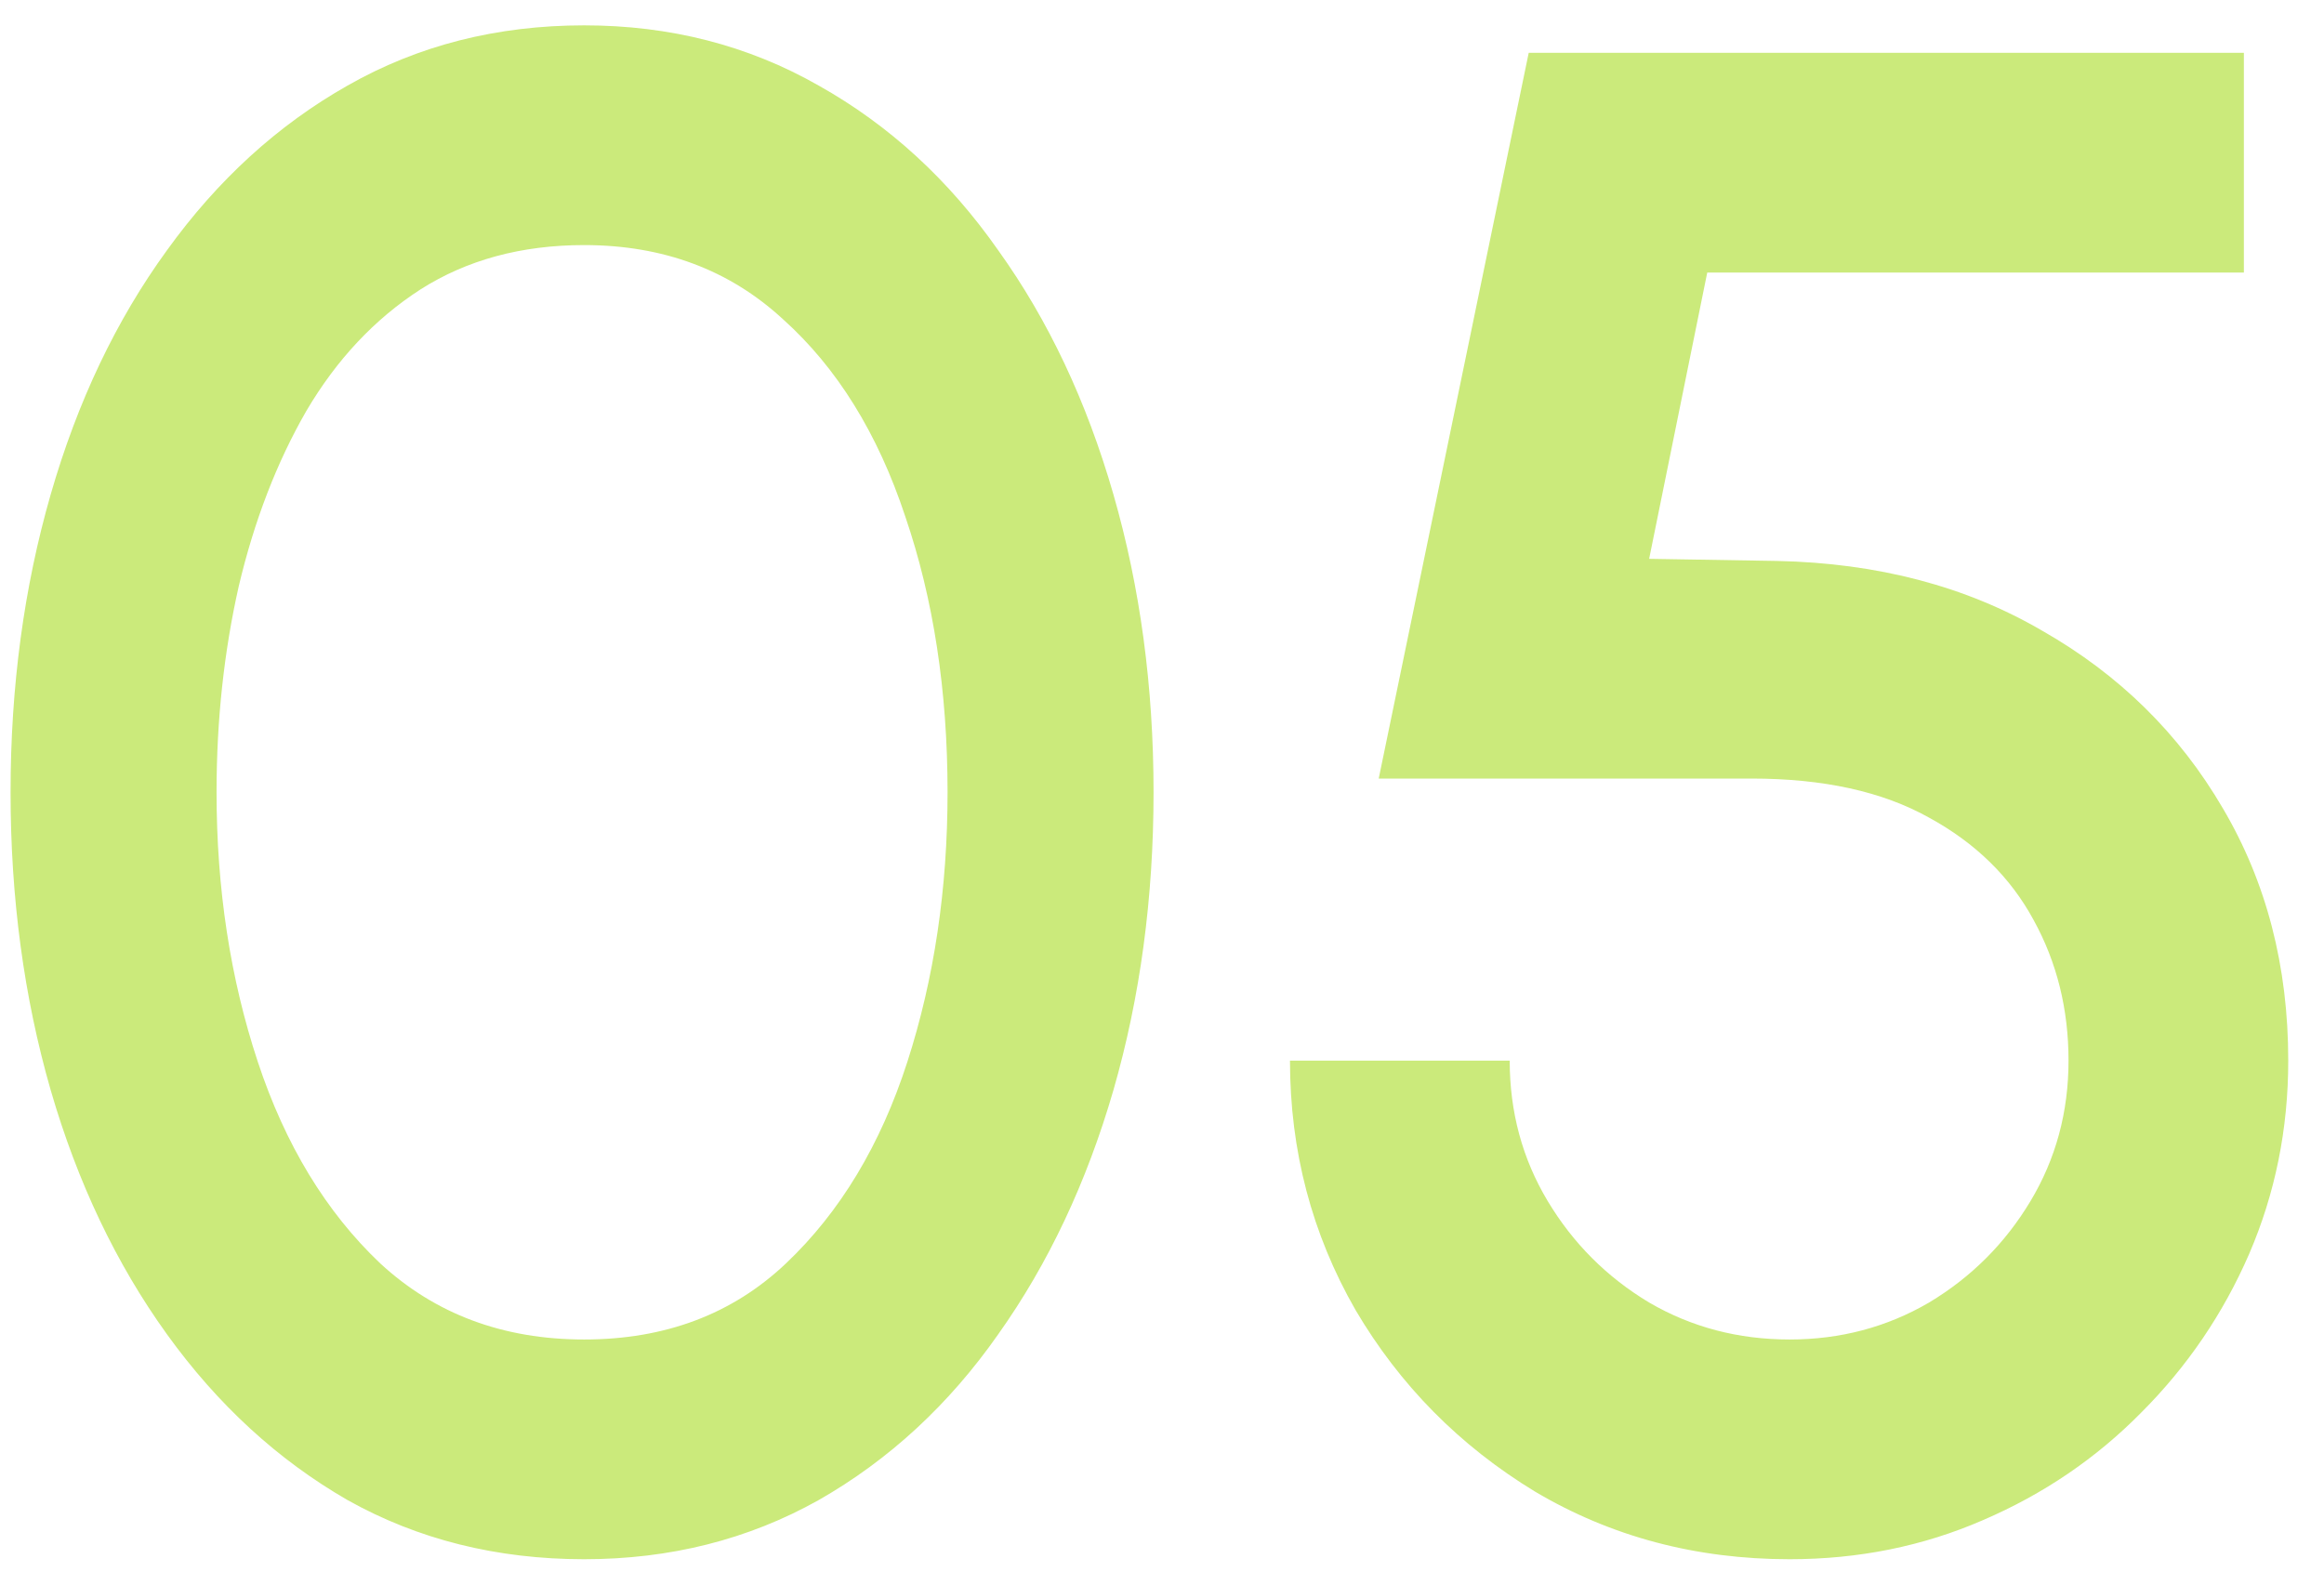 <?xml version="1.0" encoding="UTF-8"?> <svg xmlns="http://www.w3.org/2000/svg" width="44" height="30" viewBox="0 0 44 30" fill="none"> <path d="M11.06 29.52C9.407 29.52 7.913 29.147 6.58 28.4C5.26 27.64 4.12 26.593 3.16 25.26C2.2 23.927 1.467 22.387 0.96 20.64C0.453 18.88 0.2 17 0.2 15C0.2 13 0.453 11.12 0.96 9.36C1.467 7.6 2.2 6.06 3.16 4.74C4.12 3.407 5.26 2.367 6.58 1.62C7.913 0.86 9.407 0.48 11.06 0.48C12.687 0.48 14.167 0.86 15.5 1.62C16.833 2.367 17.967 3.407 18.9 4.74C19.847 6.06 20.573 7.6 21.08 9.36C21.587 11.12 21.84 13 21.84 15C21.84 17 21.587 18.88 21.08 20.64C20.573 22.387 19.847 23.927 18.9 25.26C17.967 26.593 16.833 27.64 15.5 28.4C14.167 29.147 12.687 29.52 11.06 29.52ZM11.06 25.36C12.593 25.36 13.867 24.88 14.88 23.92C15.907 22.947 16.673 21.673 17.18 20.1C17.687 18.527 17.94 16.827 17.94 15C17.94 13.08 17.673 11.34 17.14 9.78C16.62 8.207 15.847 6.96 14.82 6.04C13.807 5.107 12.553 4.64 11.06 4.64C9.873 4.64 8.84 4.92 7.96 5.48C7.093 6.04 6.373 6.807 5.8 7.78C5.24 8.753 4.813 9.86 4.52 11.1C4.24 12.34 4.1 13.64 4.1 15C4.1 16.827 4.36 18.527 4.88 20.1C5.4 21.673 6.173 22.947 7.2 23.92C8.24 24.88 9.527 25.36 11.06 25.36ZM33.883 29.52C32.11 29.52 30.503 29.093 29.063 28.24C27.637 27.373 26.503 26.227 25.663 24.8C24.837 23.36 24.423 21.787 24.423 20.08H28.583C28.583 21.053 28.823 21.94 29.303 22.74C29.783 23.54 30.423 24.18 31.223 24.66C32.023 25.127 32.91 25.36 33.883 25.36C34.843 25.36 35.723 25.127 36.523 24.66C37.323 24.18 37.963 23.54 38.443 22.74C38.923 21.94 39.163 21.053 39.163 20.08C39.163 19.107 38.943 18.22 38.503 17.42C38.063 16.607 37.403 15.96 36.523 15.48C35.643 14.987 34.523 14.74 33.163 14.74H26.103L28.943 1H42.483V5.16H32.323L31.223 10.58L33.643 10.62C35.55 10.66 37.223 11.1 38.663 11.94C40.117 12.767 41.257 13.887 42.083 15.3C42.91 16.7 43.323 18.293 43.323 20.08C43.323 21.373 43.077 22.593 42.583 23.74C42.09 24.873 41.41 25.873 40.543 26.74C39.69 27.607 38.69 28.287 37.543 28.78C36.41 29.273 35.19 29.52 33.883 29.52Z" fill="#CBEA7B"></path> </svg> 
